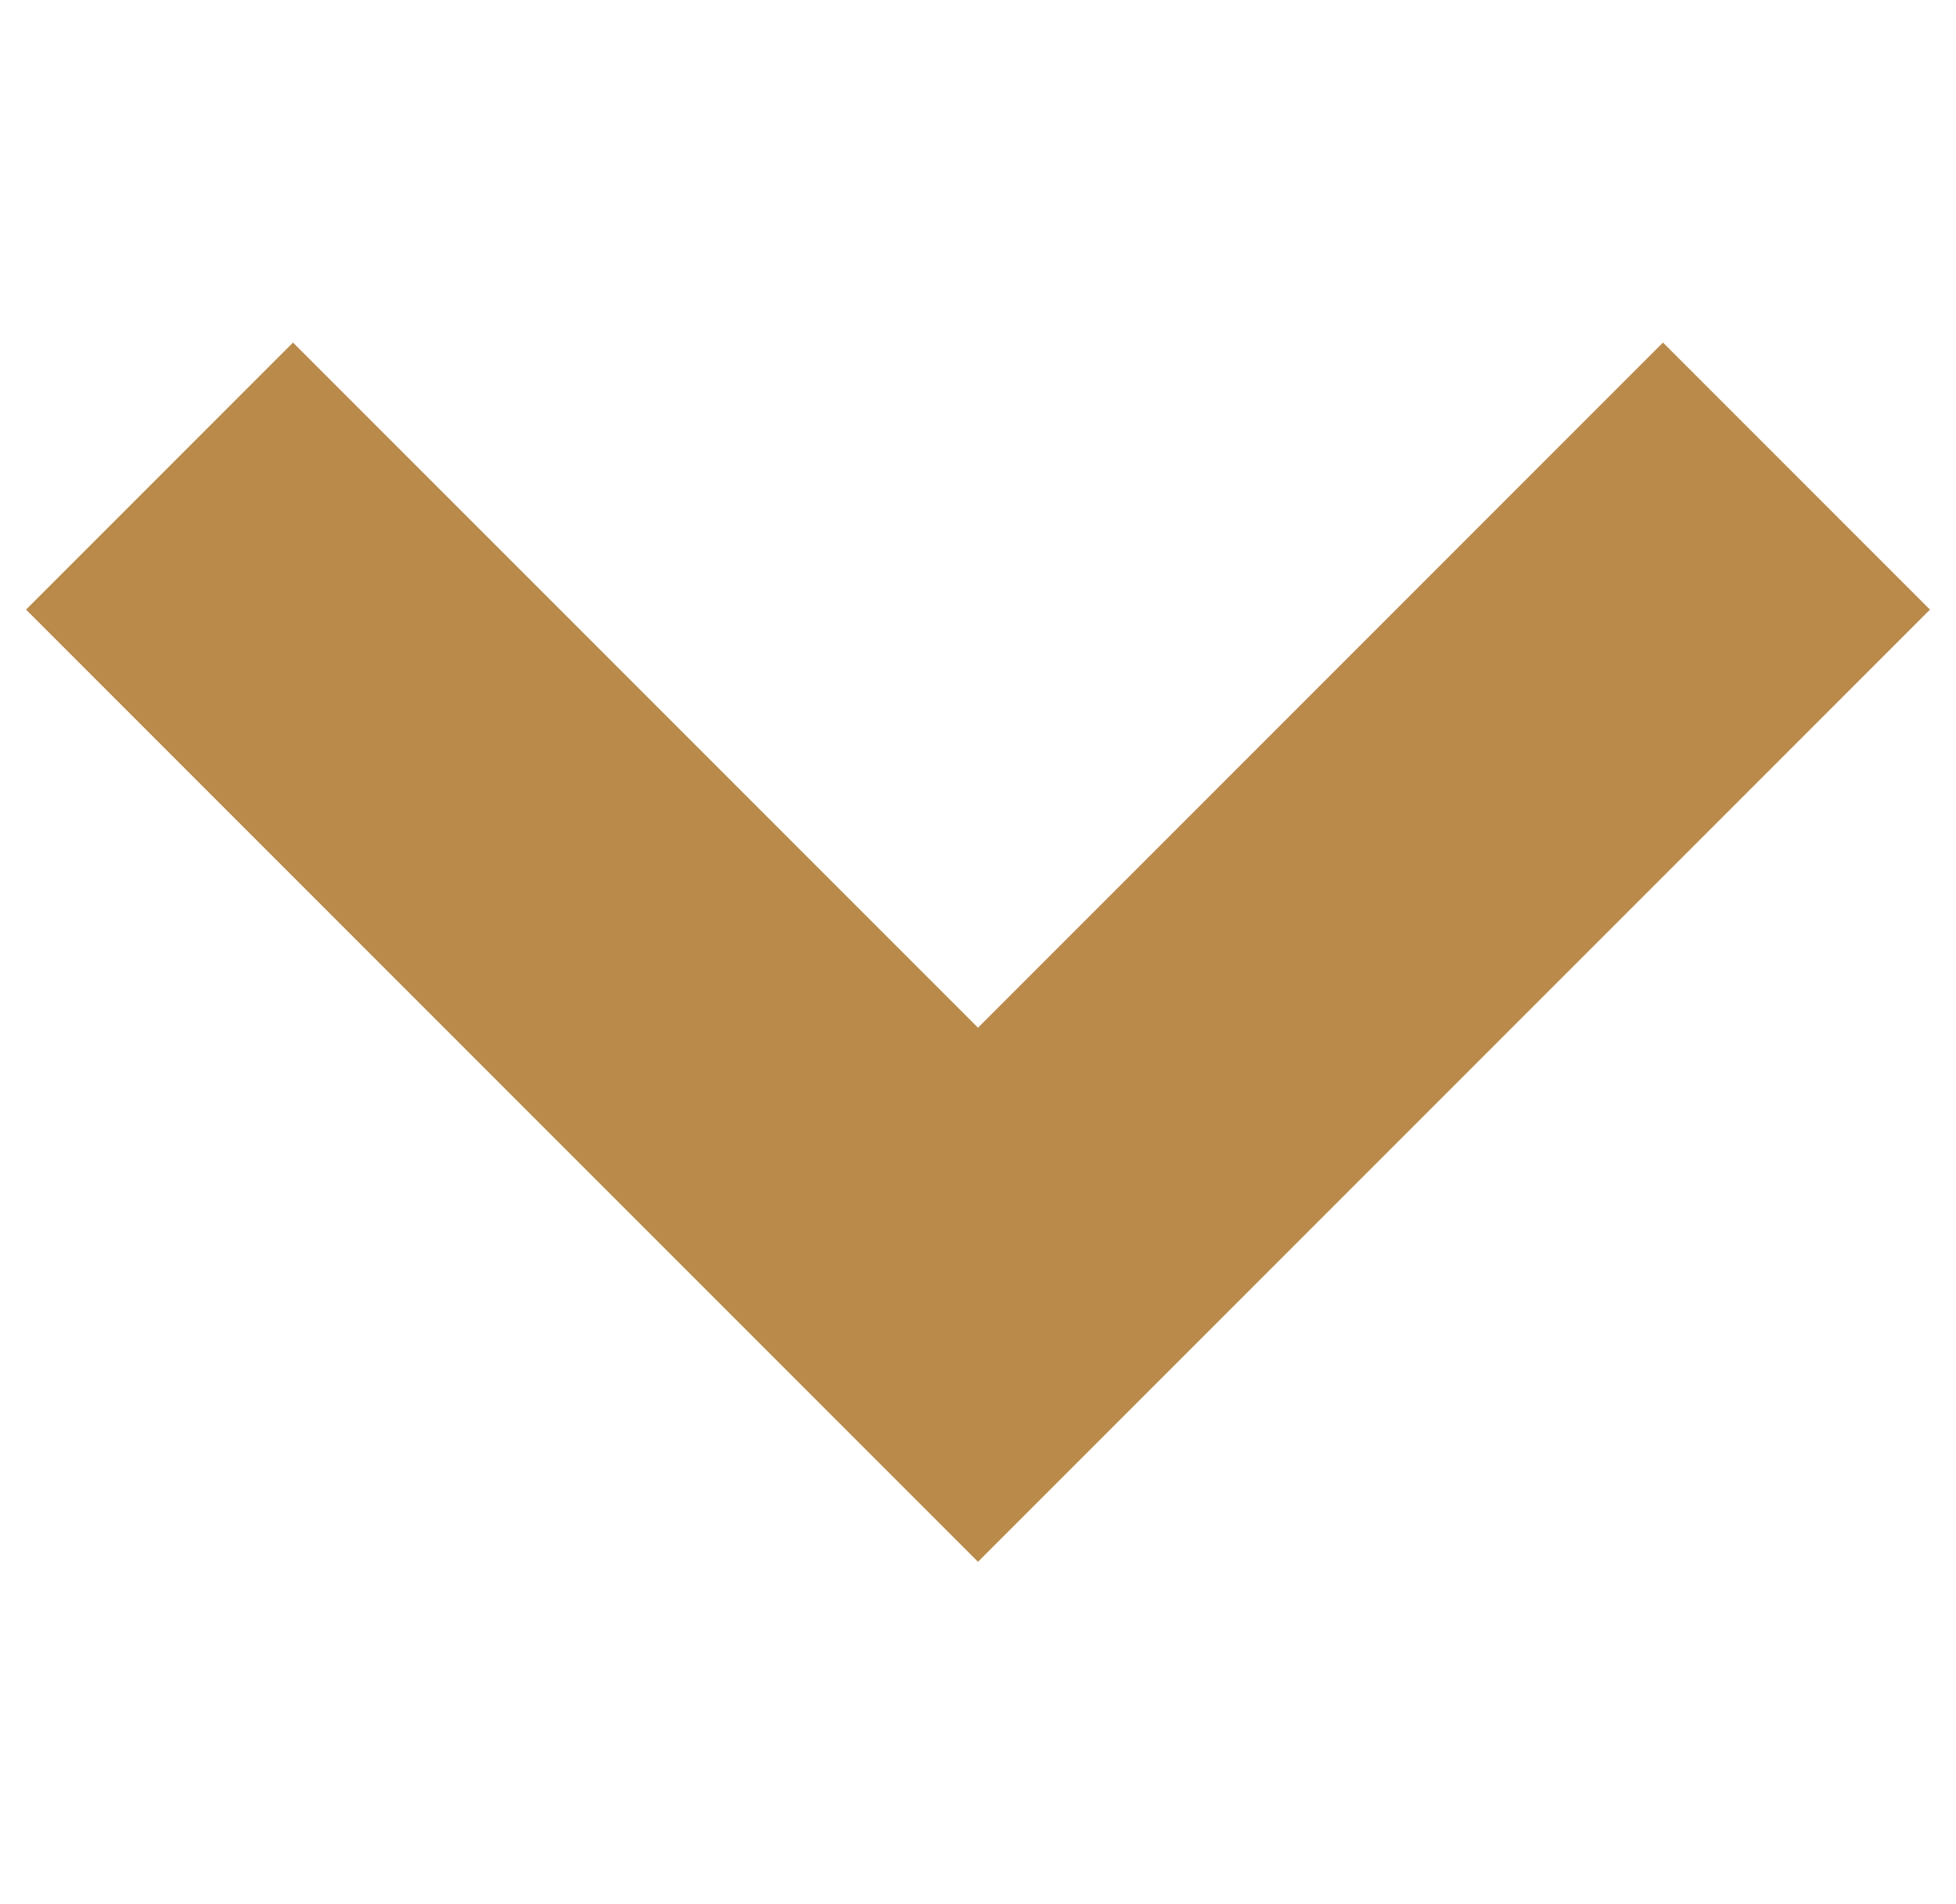 <?xml version="1.0" encoding="UTF-8"?>
<svg id="_レイヤー_1" data-name="レイヤー_1" xmlns="http://www.w3.org/2000/svg" version="1.1" viewBox="0 0 526 512">
  <!-- Generator: Adobe Illustrator 29.8.1, SVG Export Plug-In . SVG Version: 2.1.1 Build 2)  -->
  <defs>
    <style>
      .st0 {
        fill: #b98a4a;
      }
    </style>
  </defs>
  <g id="_レイヤー_2" data-name="レイヤー_2">
    <g id="_2">
      <polygon class="st0" points="519 163.9 447.2 92.1 263 276.3 78.8 92.1 7 163.9 263 419.9 519 163.9"/>
    </g>
  </g>
</svg>